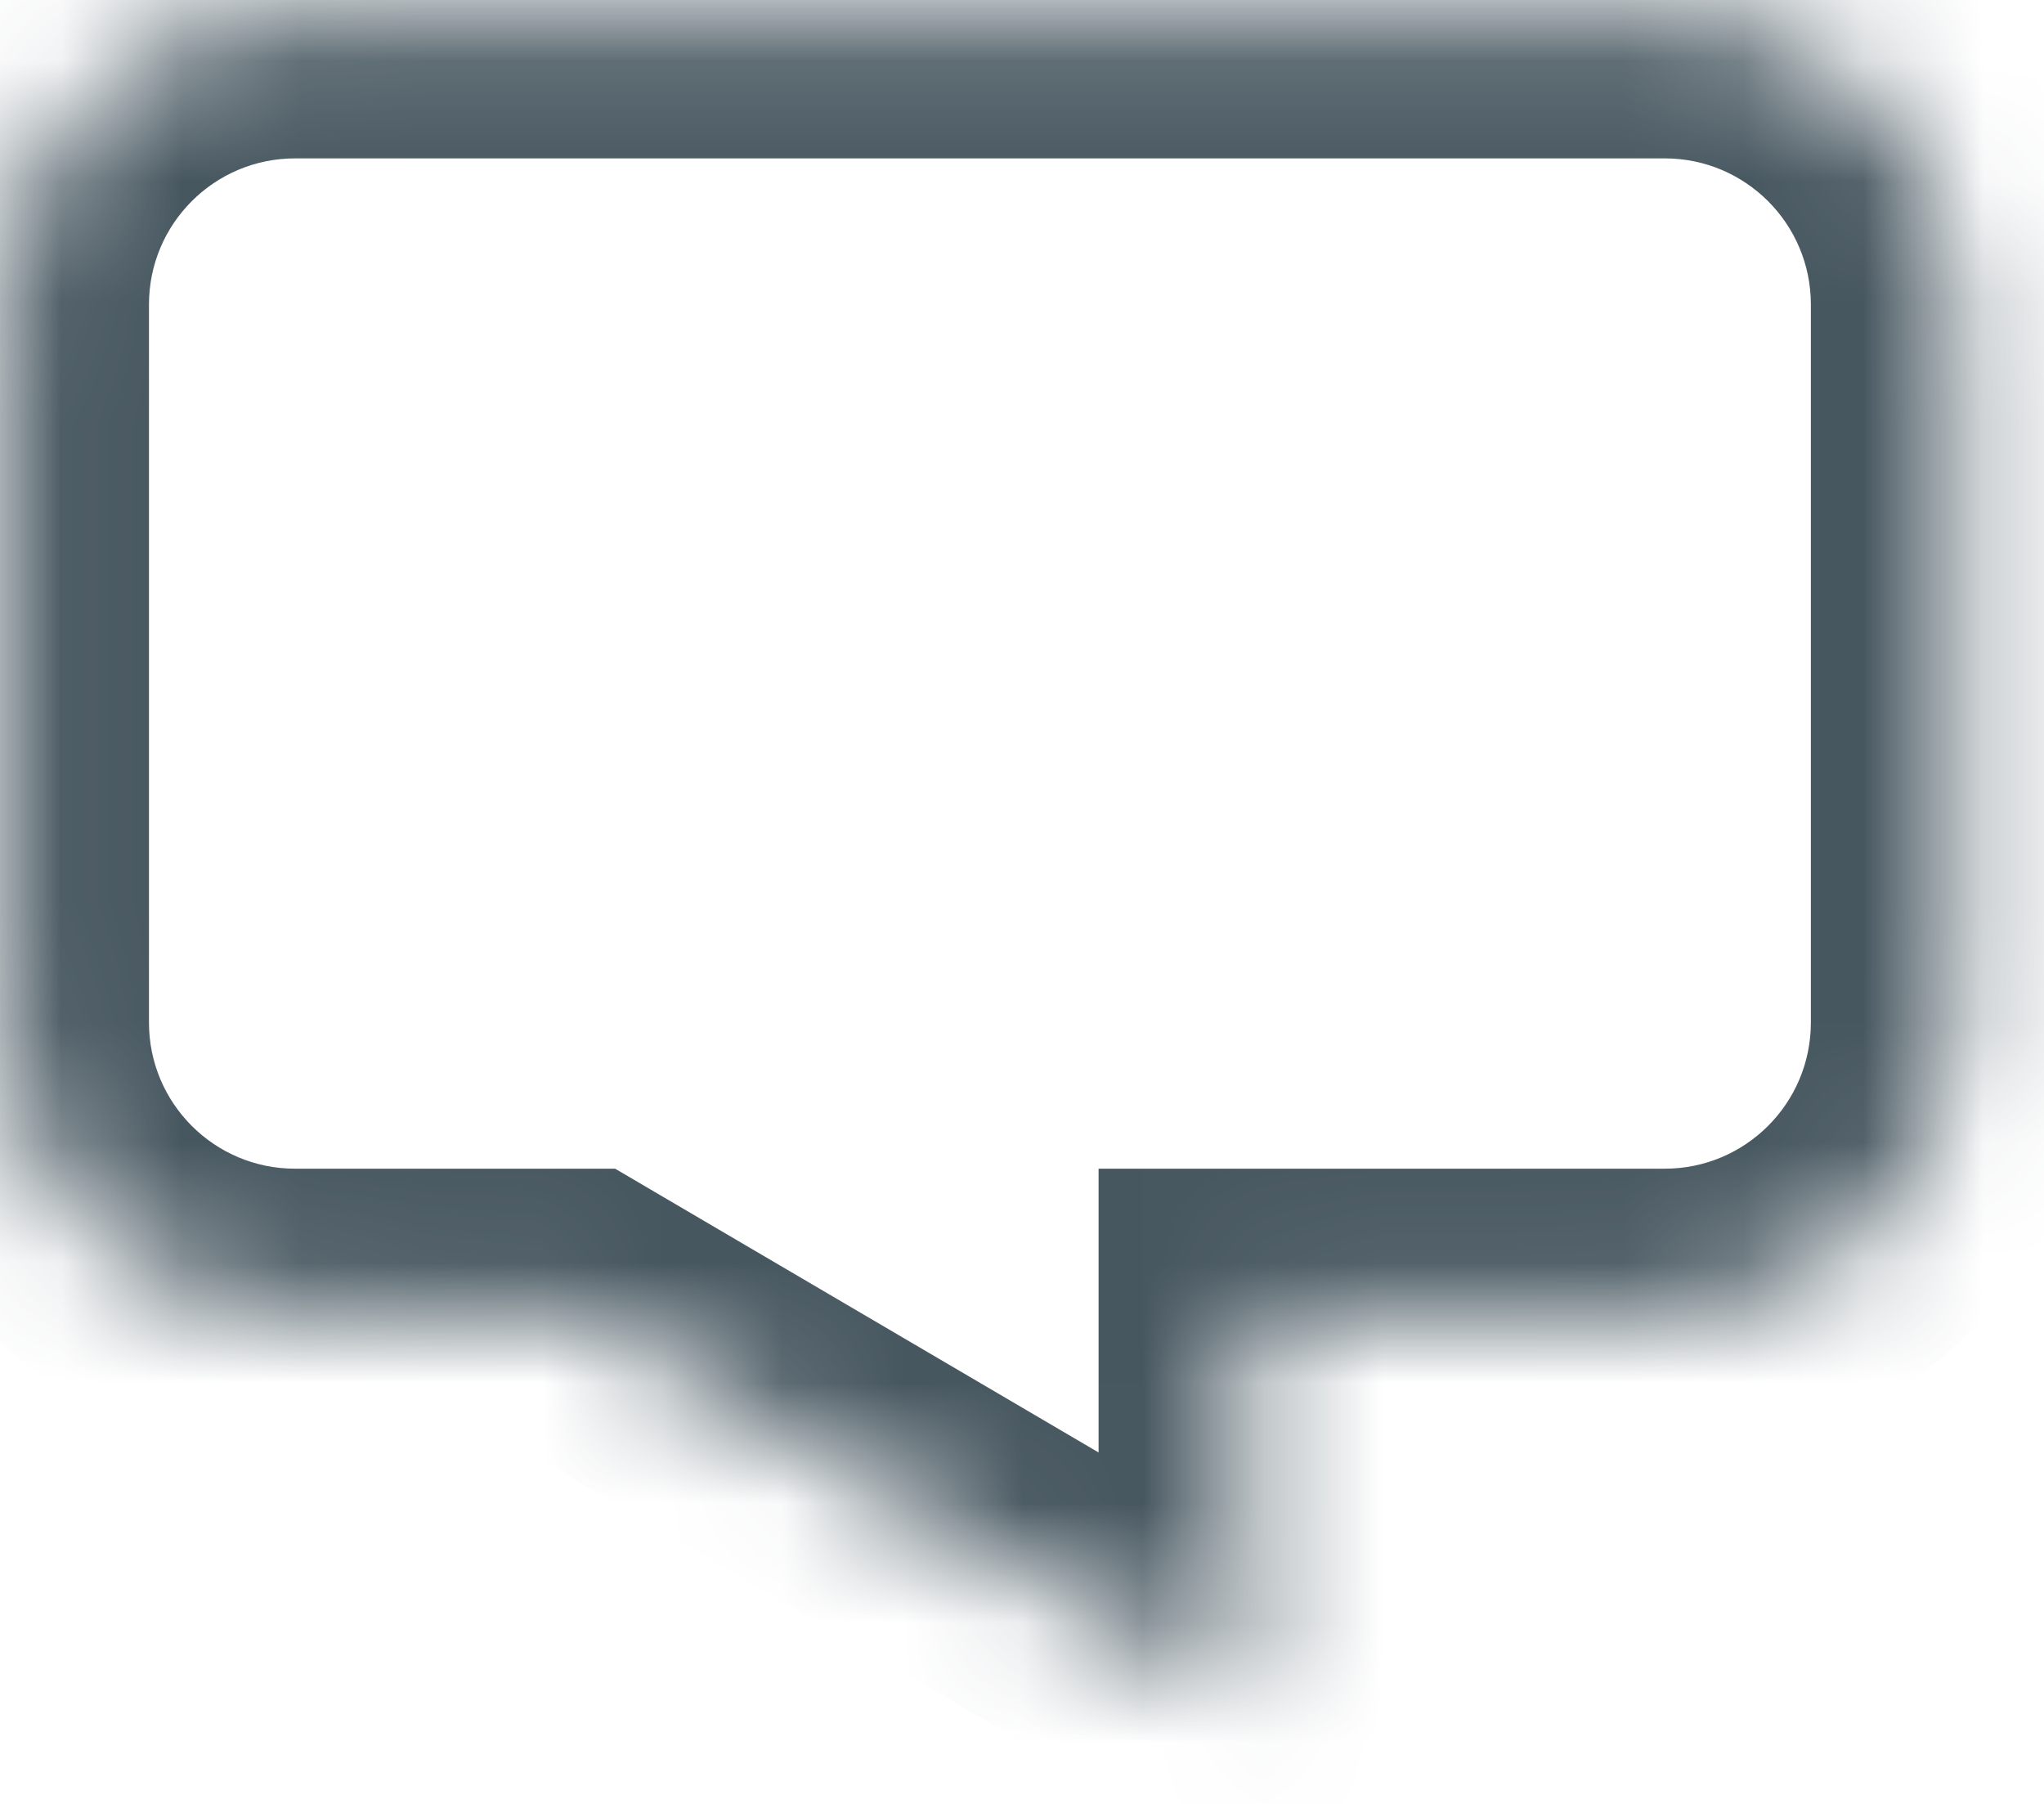 <svg width="17" height="15" viewBox="0 0 17 15" fill="none" xmlns="http://www.w3.org/2000/svg">
<g id="Combined Shape">
<mask id="path-1-inside-1_955_5505" fill="white">
<path fill-rule="evenodd" clip-rule="evenodd" d="M2.454 0.117C1.12 0.117 0.039 1.198 0.039 2.532V8.503C0.039 9.837 1.12 10.918 2.454 10.918H4.79L10.337 14.173V10.918H13.846C15.18 10.918 16.261 9.837 16.261 8.503V2.532C16.261 1.198 15.18 0.117 13.846 0.117H2.454Z"/>
</mask>
<path d="M4.79 10.918L5.397 9.883L5.116 9.718H4.79V10.918ZM10.337 14.173L9.729 15.208L11.537 16.269V14.173H10.337ZM10.337 10.918V9.718H9.137V10.918H10.337ZM1.239 2.532C1.239 1.861 1.783 1.317 2.454 1.317V-1.083C0.457 -1.083 -1.161 0.535 -1.161 2.532H1.239ZM1.239 8.503V2.532H-1.161V8.503H1.239ZM2.454 9.718C1.783 9.718 1.239 9.174 1.239 8.503H-1.161C-1.161 10.499 0.457 12.118 2.454 12.118V9.718ZM4.79 9.718H2.454V12.118H4.79V9.718ZM4.183 11.953L9.729 15.208L10.944 13.138L5.397 9.883L4.183 11.953ZM11.537 14.173V10.918H9.137V14.173H11.537ZM13.846 9.718H10.337V12.118H13.846V9.718ZM15.061 8.503C15.061 9.174 14.517 9.718 13.846 9.718V12.118C15.842 12.118 17.461 10.499 17.461 8.503H15.061ZM15.061 2.532V8.503H17.461V2.532H15.061ZM13.846 1.317C14.517 1.317 15.061 1.861 15.061 2.532H17.461C17.461 0.535 15.842 -1.083 13.846 -1.083V1.317ZM2.454 1.317H13.846V-1.083H2.454V1.317Z" fill="#475760" mask="url(#path-1-inside-1_955_5505)"/>
</g>
</svg>
